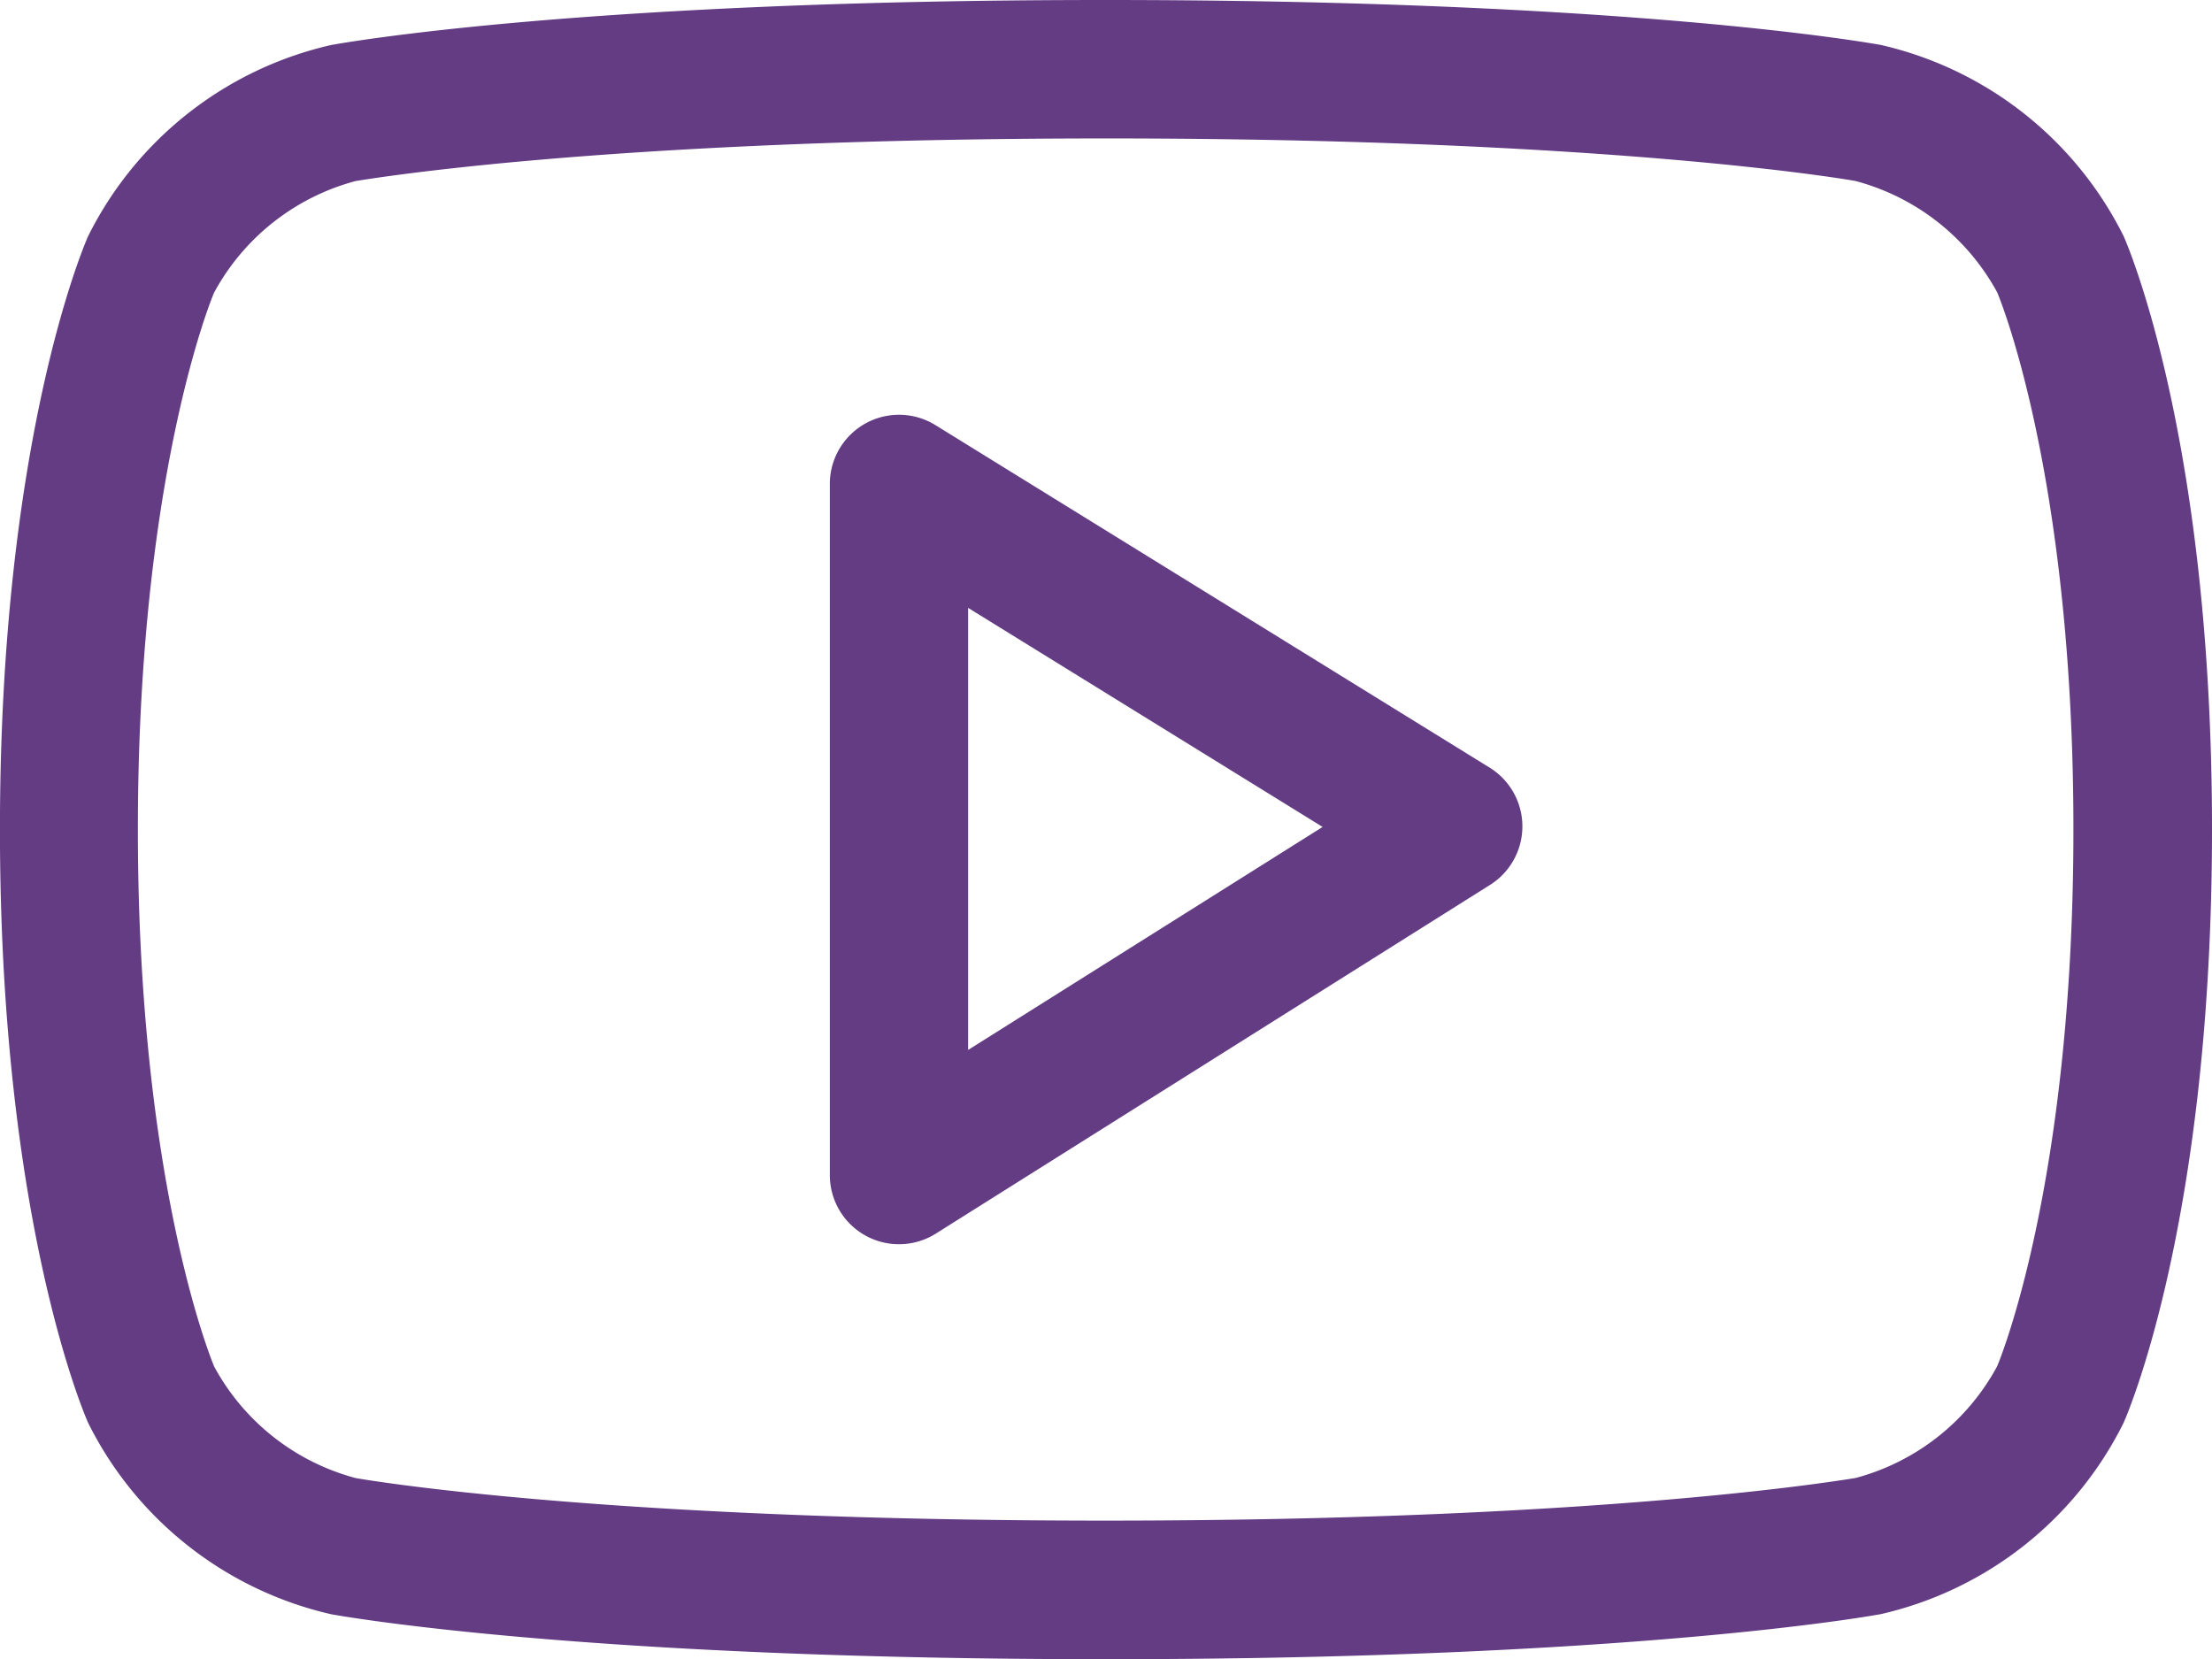 <svg xmlns="http://www.w3.org/2000/svg" width="46.8" height="35.101" viewBox="0 0 46.8 35.101">
  <path id="youtube-svgrepo-com" d="M44.932,30.1a7.635,7.635,0,0,1-5.135,4.05c-.212.039-5.277.954-16.382.954h-.029c-11.1,0-16.173-.914-16.383-.952A7.648,7.648,0,0,1,1.864,30.1C1.788,29.925,0,25.81,0,17.551S1.788,5.174,1.864,5A7.64,7.64,0,0,1,7,.954C7.213.914,12.282,0,23.386,0,34.52,0,39.585.914,39.8.952A7.645,7.645,0,0,1,44.933,5c.076.173,1.868,4.29,1.868,12.549S45.009,29.925,44.932,30.1ZM42.257,6.187a4.822,4.822,0,0,0-3-2.358c-.047-.009-5.059-.9-15.847-.9-10.815,0-15.832.9-15.88.9a4.815,4.815,0,0,0-3,2.363c-.015.031-1.612,3.8-1.612,11.358s1.6,11.326,1.615,11.364a4.812,4.812,0,0,0,2.994,2.358c.047.009,5.063.9,15.85.9h.029c10.788,0,15.8-.9,15.848-.9a4.815,4.815,0,0,0,3-2.363c.015-.032,1.615-3.8,1.615-11.358S42.273,6.223,42.257,6.187ZM19.8,26.1a1.463,1.463,0,0,1-2.242-1.237V10.238a1.464,1.464,0,0,1,2.232-1.245l11.728,7.248a1.462,1.462,0,0,1,.01,2.48Zm.684-13.239v9.353l7.5-4.718Z" transform="translate(-0.001)" fill="#633c84"/>
</svg>
